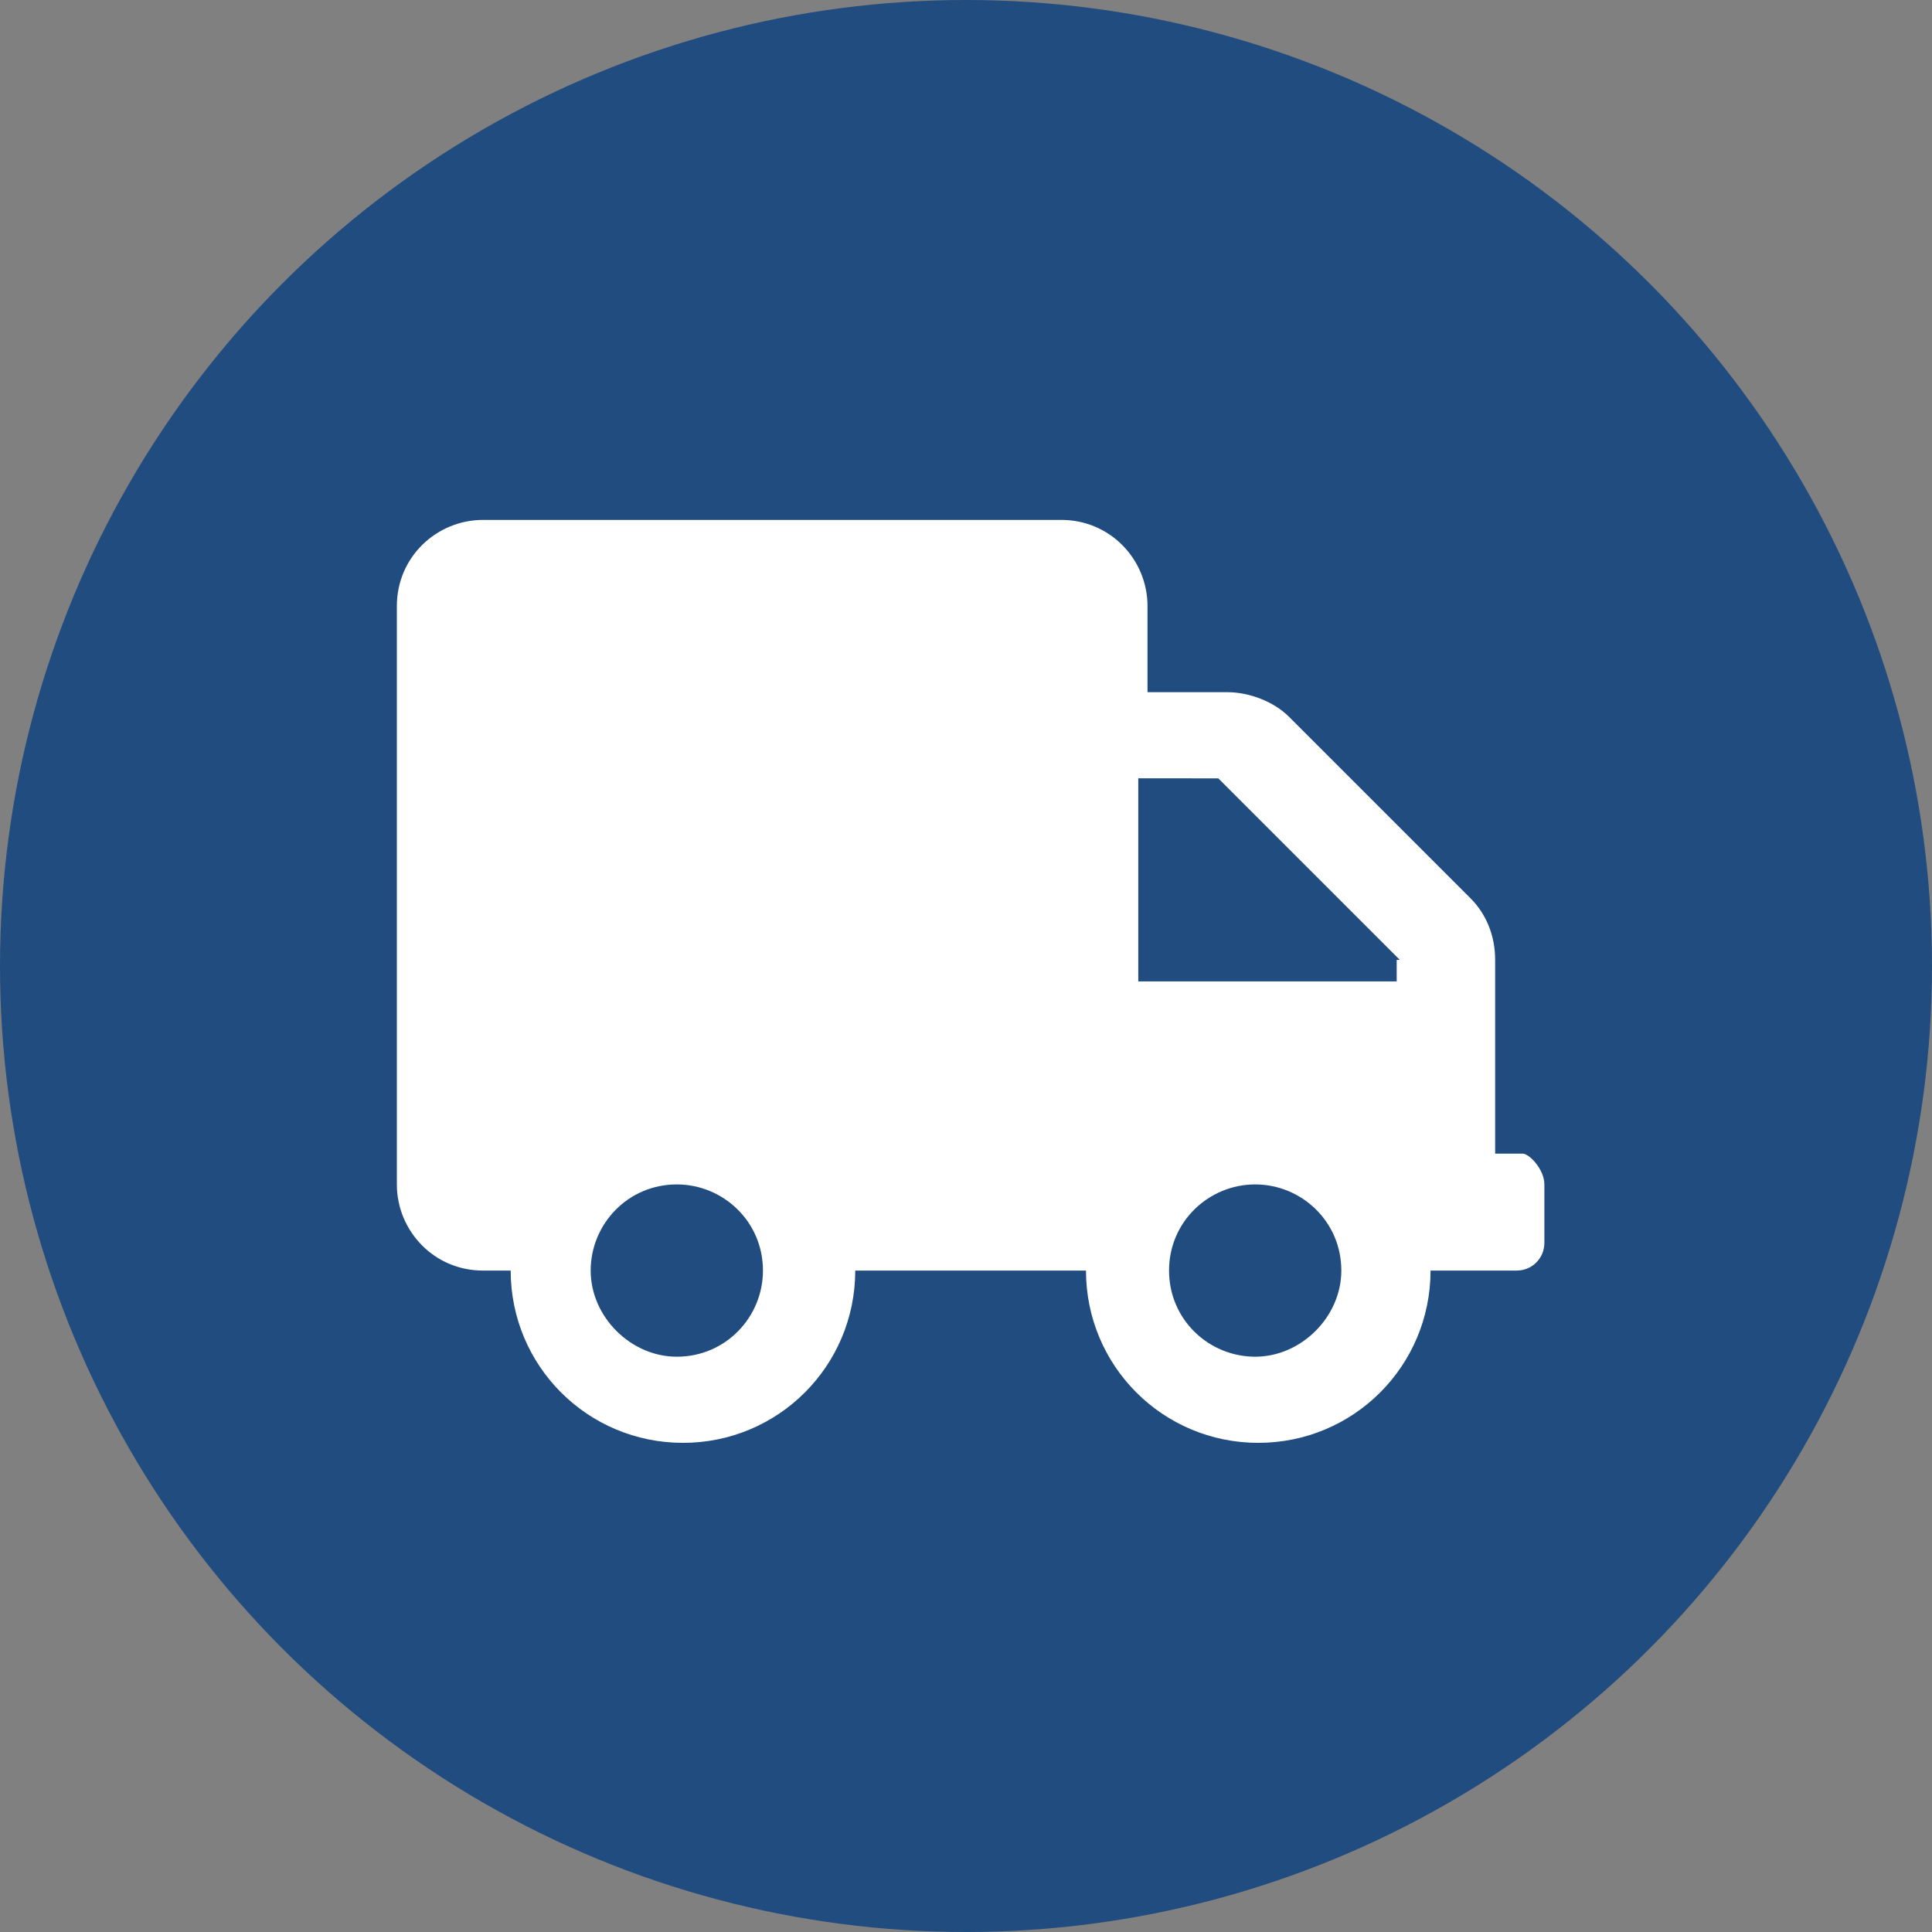 <?xml version="1.0" encoding="utf-8"?>
<!-- Generator: Adobe Illustrator 23.0.1, SVG Export Plug-In . SVG Version: 6.00 Build 0)  -->
<!DOCTYPE svg PUBLIC "-//W3C//DTD SVG 1.1//EN" "http://www.w3.org/Graphics/SVG/1.1/DTD/svg11.dtd">
<svg version="1.1" id="Pagina_inicia_Movil" xmlns:x="http://ns.adobe.com/Extensibility/1.0/" xmlns:i="http://ns.adobe.com/AdobeIllustrator/10.0/" xmlns:graph="http://ns.adobe.com/Graphs/1.0/"
	 xmlns="http://www.w3.org/2000/svg" xmlns:xlink="http://www.w3.org/1999/xlink" x="0px" y="0px" viewBox="0 0 62.8 62.8"
	 style="enable-background:new 0 0 62.8 62.8;" xml:space="preserve">
<rect x="0" y="0" width="62.8" height="62.8" fill="#808080" stroke="none"/>
<style type="text/css">
	.st0{fill:#214C7F;}
	.st1{fill:#FFFFFF;}
</style>
<circle class="st0" cx="31.4" cy="31.4" r="31.4"/>
<g>
	<path class="st1" d="M50.2,38.5v1.9c0,0.5-0.4,0.9-0.9,0.9h-2.8c0,3.1-2.5,5.6-5.6,5.6s-5.6-2.5-5.6-5.6h-7.5
		c0,3.1-2.5,5.6-5.6,5.6c-3.1,0-5.6-2.5-5.6-5.6h-0.9c-1.6,0-2.8-1.3-2.8-2.8V19.7c0-1.6,1.3-2.8,2.8-2.8h18.8
		c1.6,0,2.8,1.3,2.8,2.8v2.8h2.6c0.7,0,1.5,0.3,2,0.8l5.9,5.9c0.5,0.5,0.8,1.2,0.8,2v6.3h0.9C49.7,37.5,50.2,38,50.2,38.5z
		 M24.8,41.3c0-1.6-1.3-2.8-2.8-2.8c-1.6,0-2.8,1.3-2.8,2.8s1.3,2.8,2.8,2.8C23.6,44.1,24.8,42.8,24.8,41.3z M45.5,31.2l-5.9-5.9H37
		v6.6h8.4V31.2z M43.6,41.3c0-1.6-1.3-2.8-2.8-2.8S38,39.7,38,41.3s1.3,2.8,2.8,2.8S43.6,42.8,43.6,41.3z"/>
</g>
</svg>
